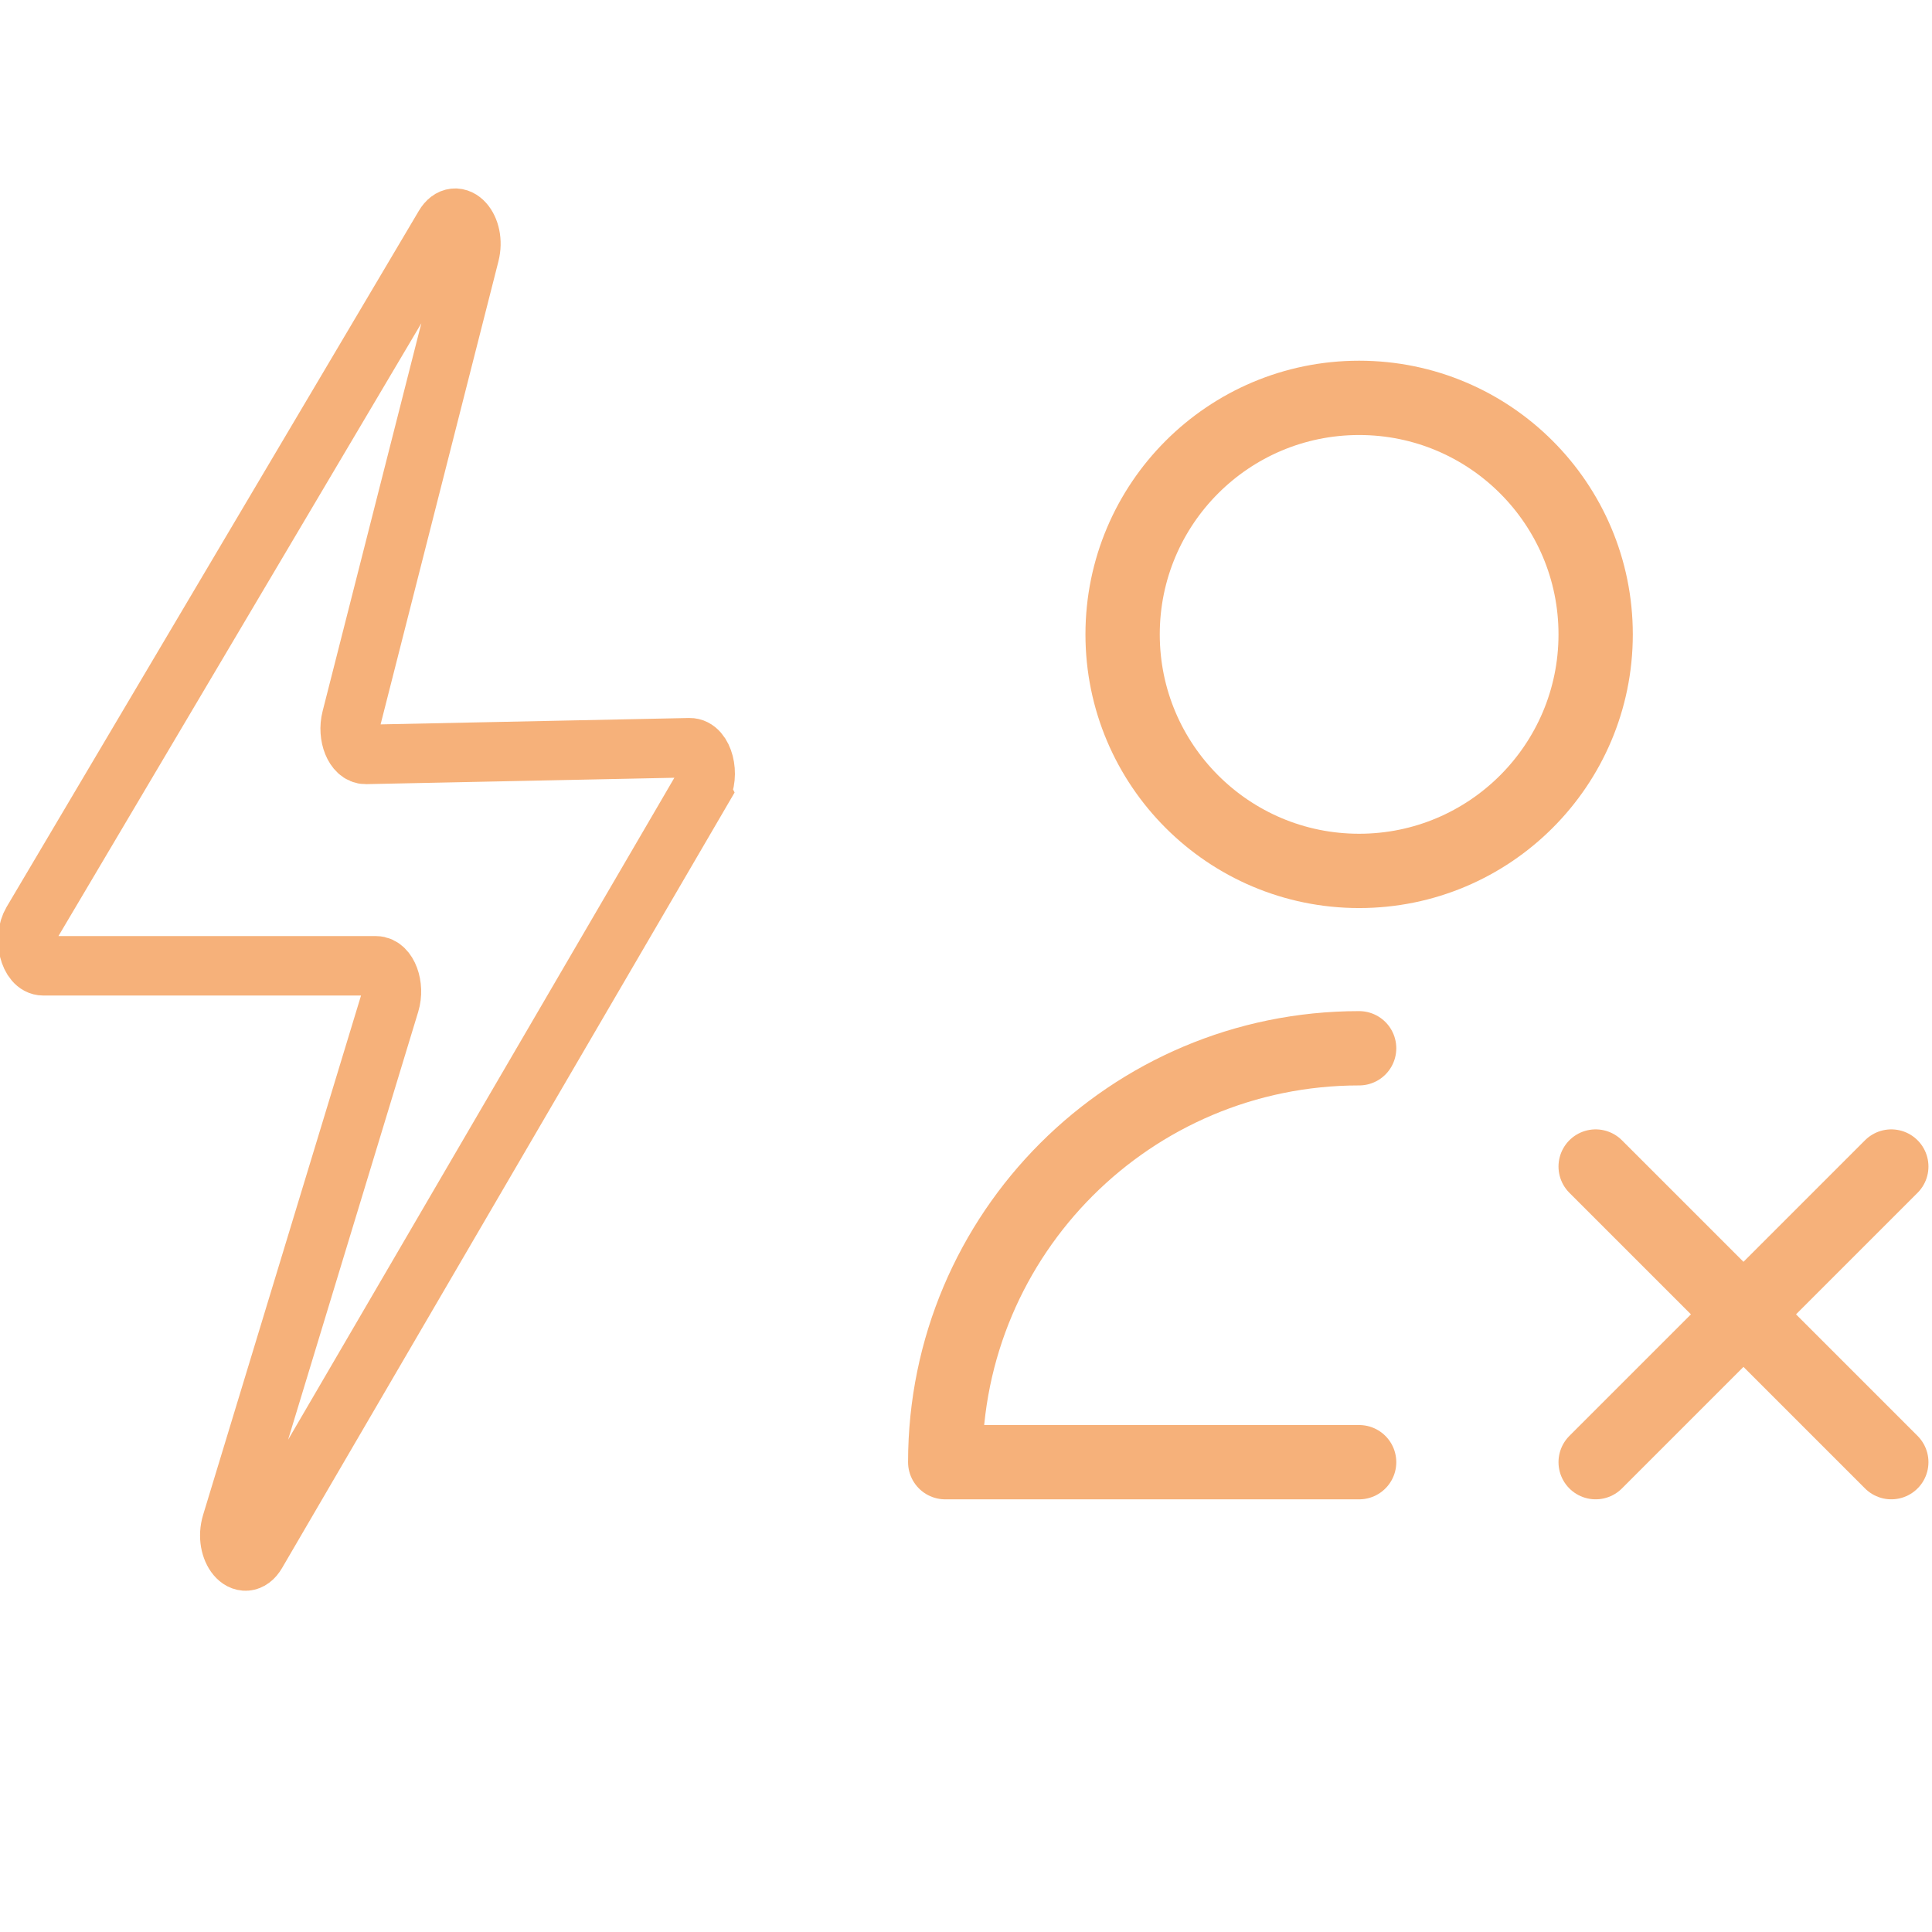 <svg width="130" height="130" fill="none" xmlns="http://www.w3.org/2000/svg">
  <g clip-path="url(#a)" stroke="#F6B17A">
    <path d="m107.368 78.493 19.893 19.893m0-19.893-19.893 19.893M91.453 70.536c-15.382 0-27.851 12.469-27.851 27.851h27.851m15.915-55.701c0 8.789-7.126 15.915-15.915 15.915-8.789 0-15.915-7.125-15.915-15.915 0-8.79 7.125-15.915 15.915-15.915 8.789 0 15.915 7.125 15.915 15.915Z" stroke-width="5" stroke-linecap="round" stroke-linejoin="round"/>
    <path d="M47.157 53.252 17.253 104.499c-.83 1.422-2.209-.221-1.671-1.99l10.645-35.008c.35-1.152-.152-2.514-.927-2.514H2.908c-.922 0-1.387-1.854-.739-2.948l27.733-46.831c.804-1.359 2.143.135 1.696 1.892l-7.954 31.256c-.293 1.15.22 2.423.969 2.407l21.785-.451c.925-.019 1.402 1.833.758 2.938Z" stroke-width="4"/>
  </g>
  <defs>
    <clipPath id="a">
      <path fill="#fff" d="M0 0h130v130H0z"/>
    </clipPath>
  </defs>
</svg>
